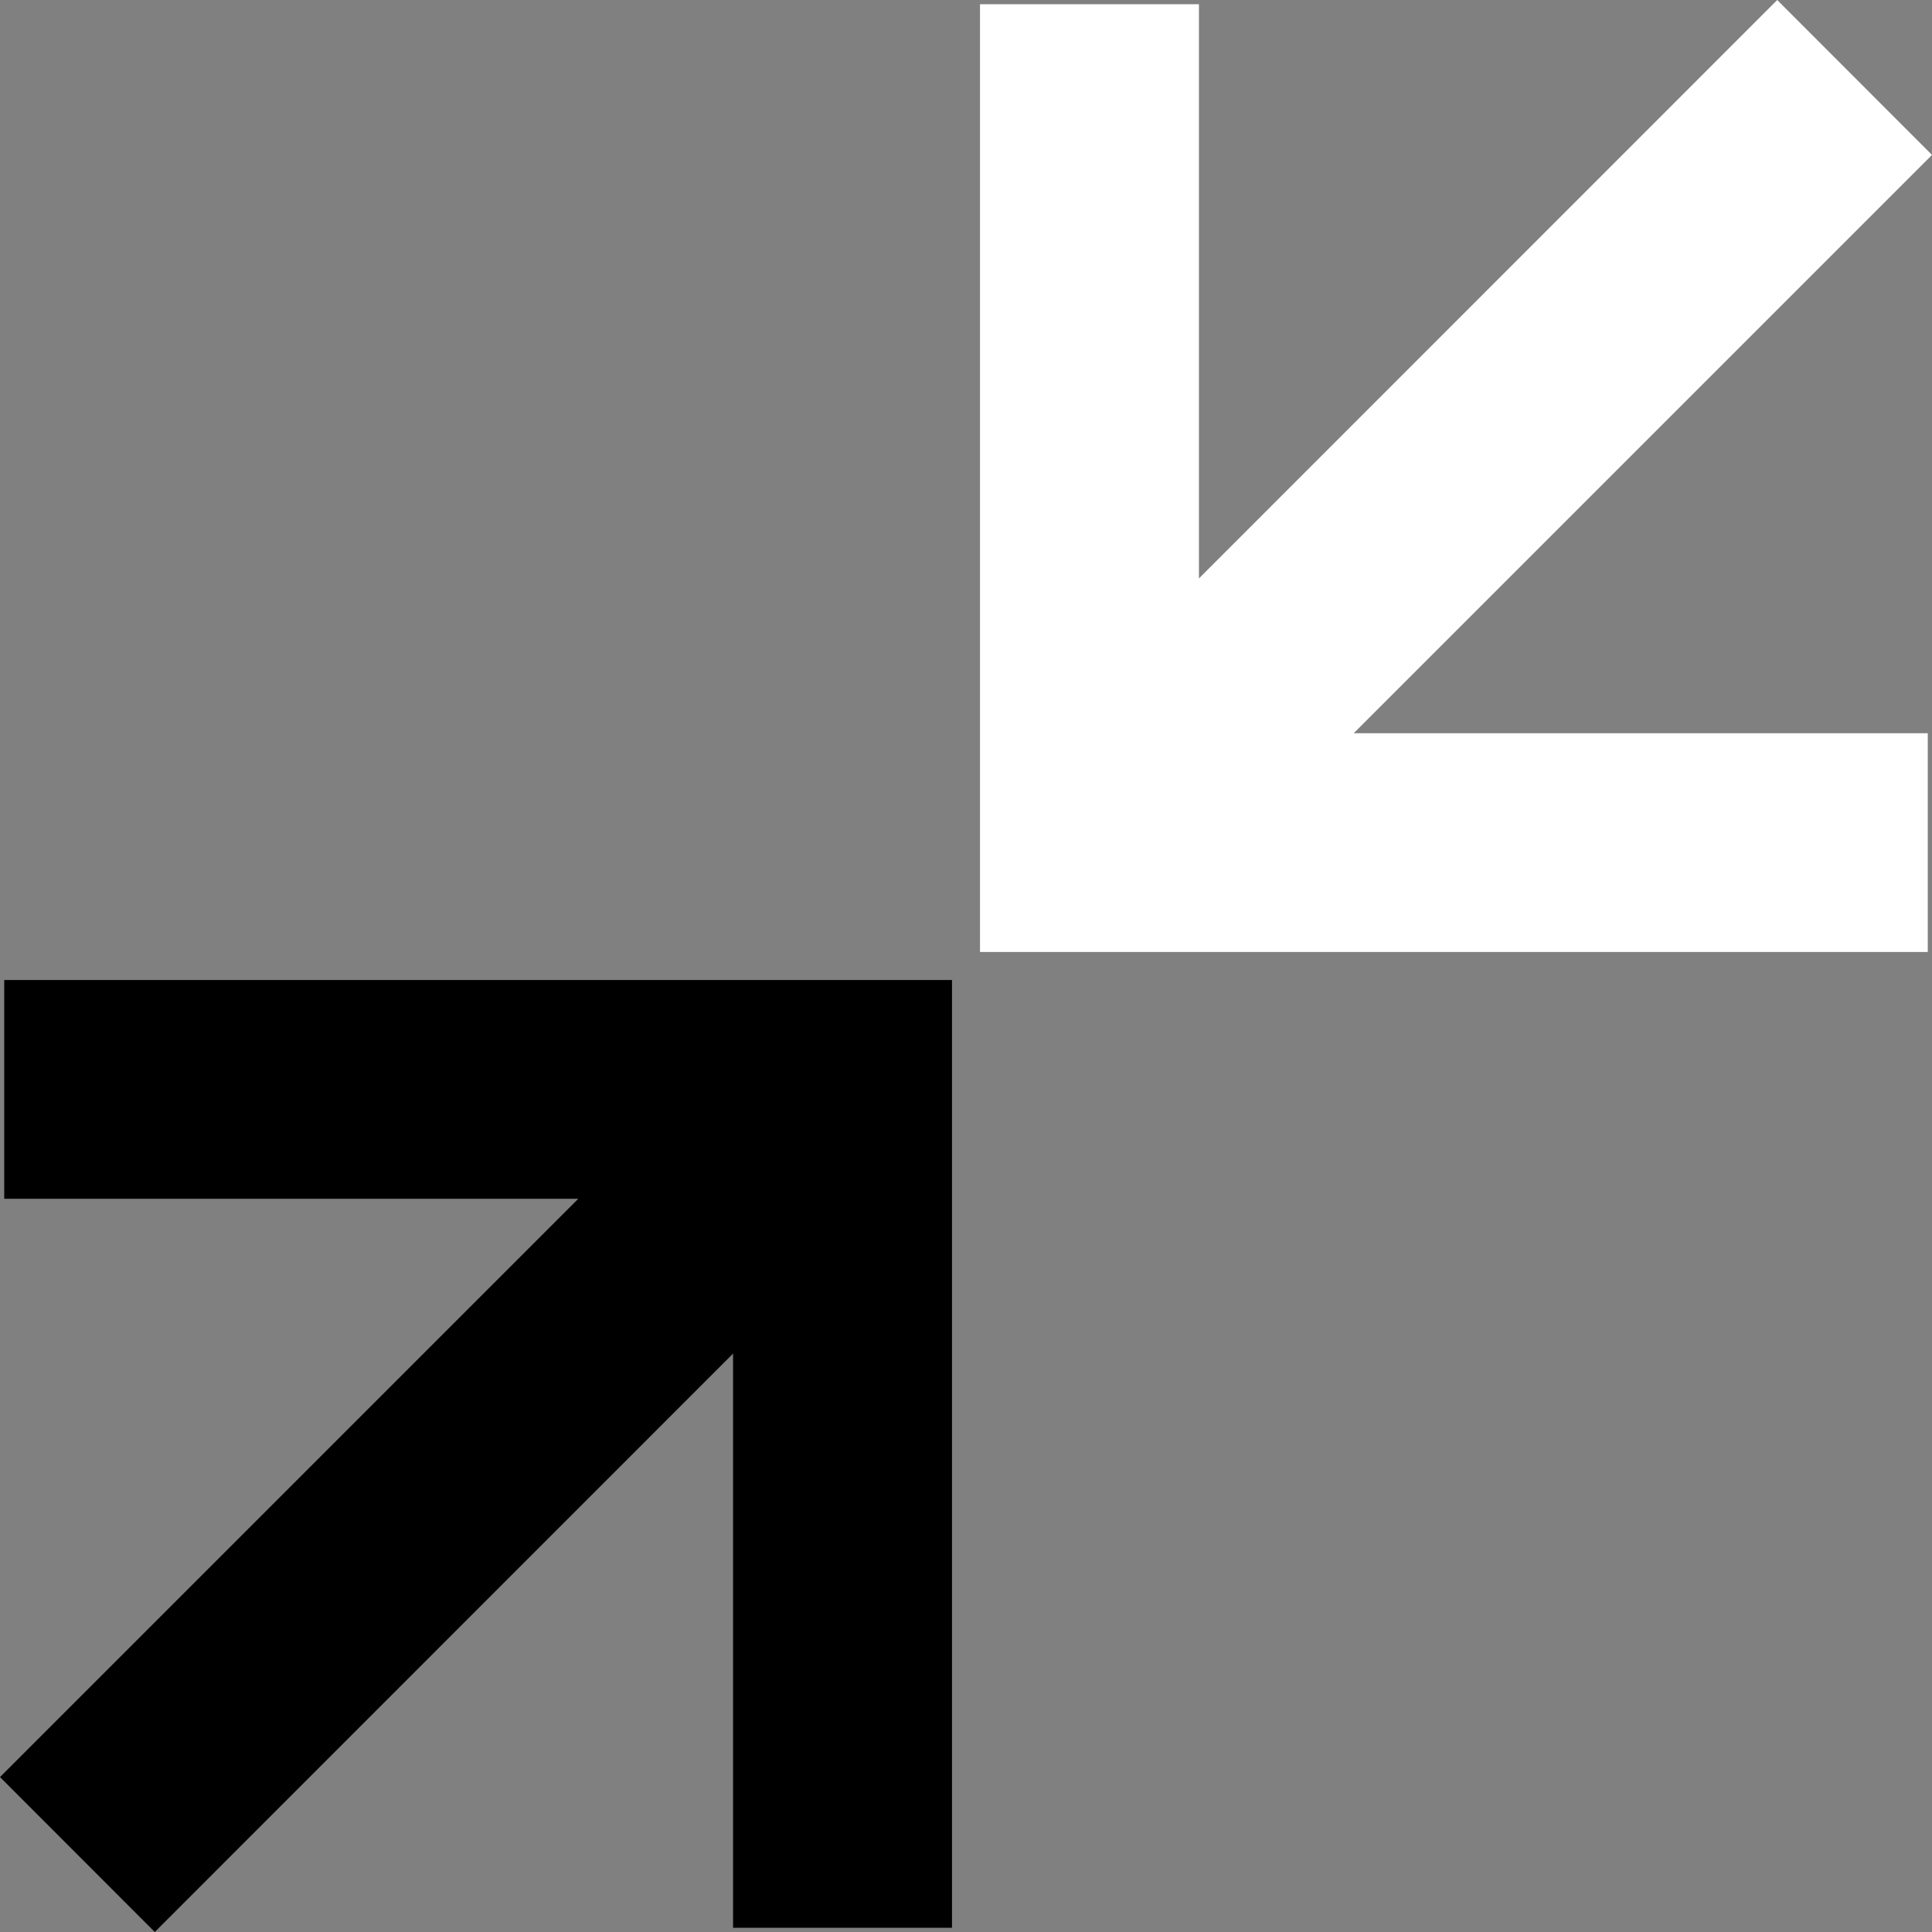 <svg width="69" height="69" viewBox="0 0 69 69" fill="none" xmlns="http://www.w3.org/2000/svg">
<rect x="0" y="0" width="69" height="69" fill="#808080" stroke="none"/>
<path d="M0.151 42.814H20.652L0 63.467L5.528 69L26.181 48.342V68.849H34V35H0.151V42.814Z" fill="black"/>
<path d="M68.849 26.186L48.347 26.186L69 5.533L63.472 4.87294e-06L42.819 20.658L42.819 0.151L35 0.151L35 34L68.849 34L68.849 26.186Z" fill="white"/>
</svg>
